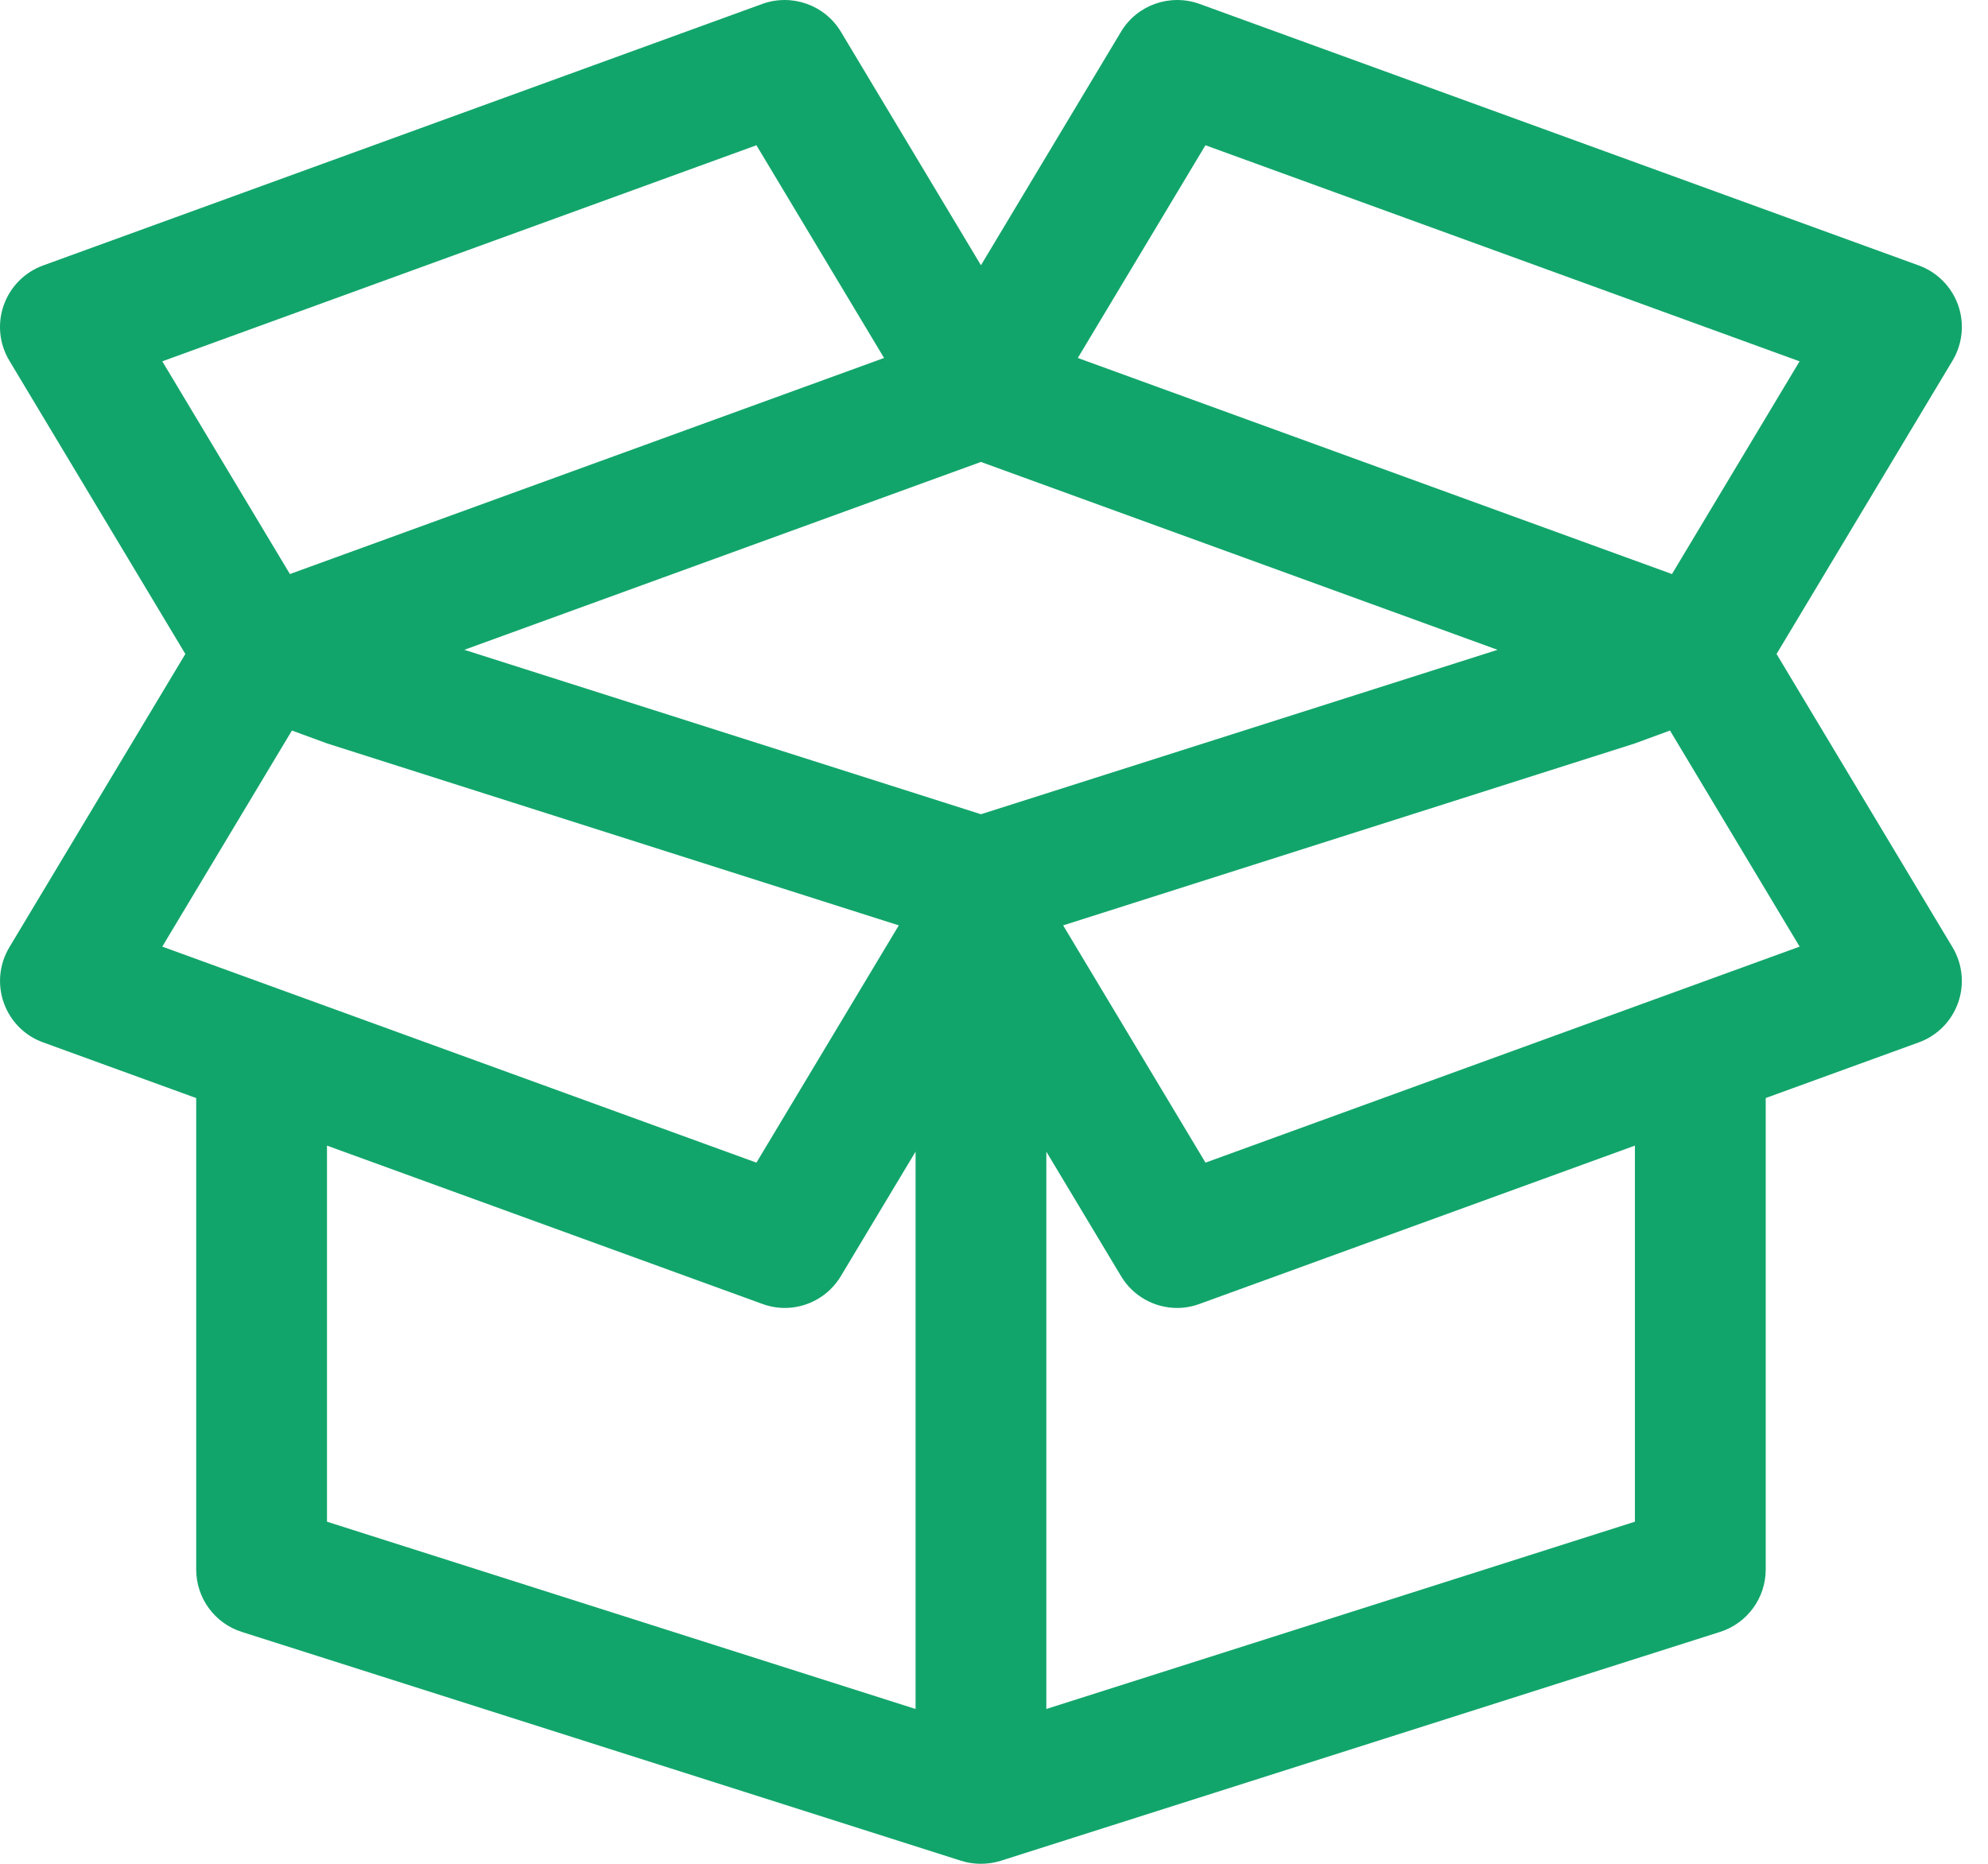 <svg width="64" height="60" viewBox="0 0 64 60" fill="none" xmlns="http://www.w3.org/2000/svg">
<path fill-rule="evenodd" clip-rule="evenodd" d="M56.844 35.348V50.526C56.844 51.444 56.248 52.257 55.374 52.535L32.218 59.903C32.012 59.968 31.795 60 31.58 60C31.363 60 31.148 59.968 30.942 59.903L7.784 52.535C6.91 52.257 6.316 51.444 6.316 50.526V35.349L1.386 33.556C0.794 33.343 0.331 32.874 0.122 32.282C-0.088 31.691 -0.023 31.034 0.301 30.495L5.967 21.053L0.3 11.609C-0.024 11.07 -0.089 10.415 0.121 9.822C0.332 9.23 0.795 8.761 1.387 8.546L24.545 0.125C25.489 -0.214 26.55 0.156 27.07 1.021L31.58 8.539L36.09 1.021C36.607 0.156 37.669 -0.214 38.614 0.125L61.772 8.546C62.364 8.761 62.827 9.23 63.038 9.822C63.248 10.415 63.181 11.07 62.859 11.609L57.193 21.053L62.858 30.495C63.182 31.034 63.247 31.691 63.037 32.282C62.828 32.874 62.363 33.343 61.774 33.556L56.844 35.348ZM52.633 36.88V48.987L33.685 55.016V37.075L36.091 41.084C36.478 41.731 37.173 42.106 37.895 42.106C38.135 42.106 38.377 42.063 38.615 41.977L52.633 36.88ZM53.762 23.517L52.633 23.932L34.226 29.79L38.809 37.428L57.936 30.474L53.762 23.517ZM28.935 29.79L10.527 23.932L9.398 23.517L5.224 30.474L24.352 37.428L28.935 29.79ZM10.527 36.88V48.987L29.475 55.016V37.074L27.068 41.084C26.679 41.731 25.986 42.106 25.264 42.106C25.024 42.106 24.782 42.063 24.544 41.977L10.527 36.88ZM9.333 18.48L28.461 11.524L24.352 4.676L5.225 11.632L9.333 18.48ZM53.826 18.48L34.698 11.524L38.807 4.676L57.934 11.632L53.826 18.48ZM14.948 20.919L31.58 26.212L48.211 20.919L31.579 14.871L14.948 20.919Z" fill="#12A56B"/>
</svg>
